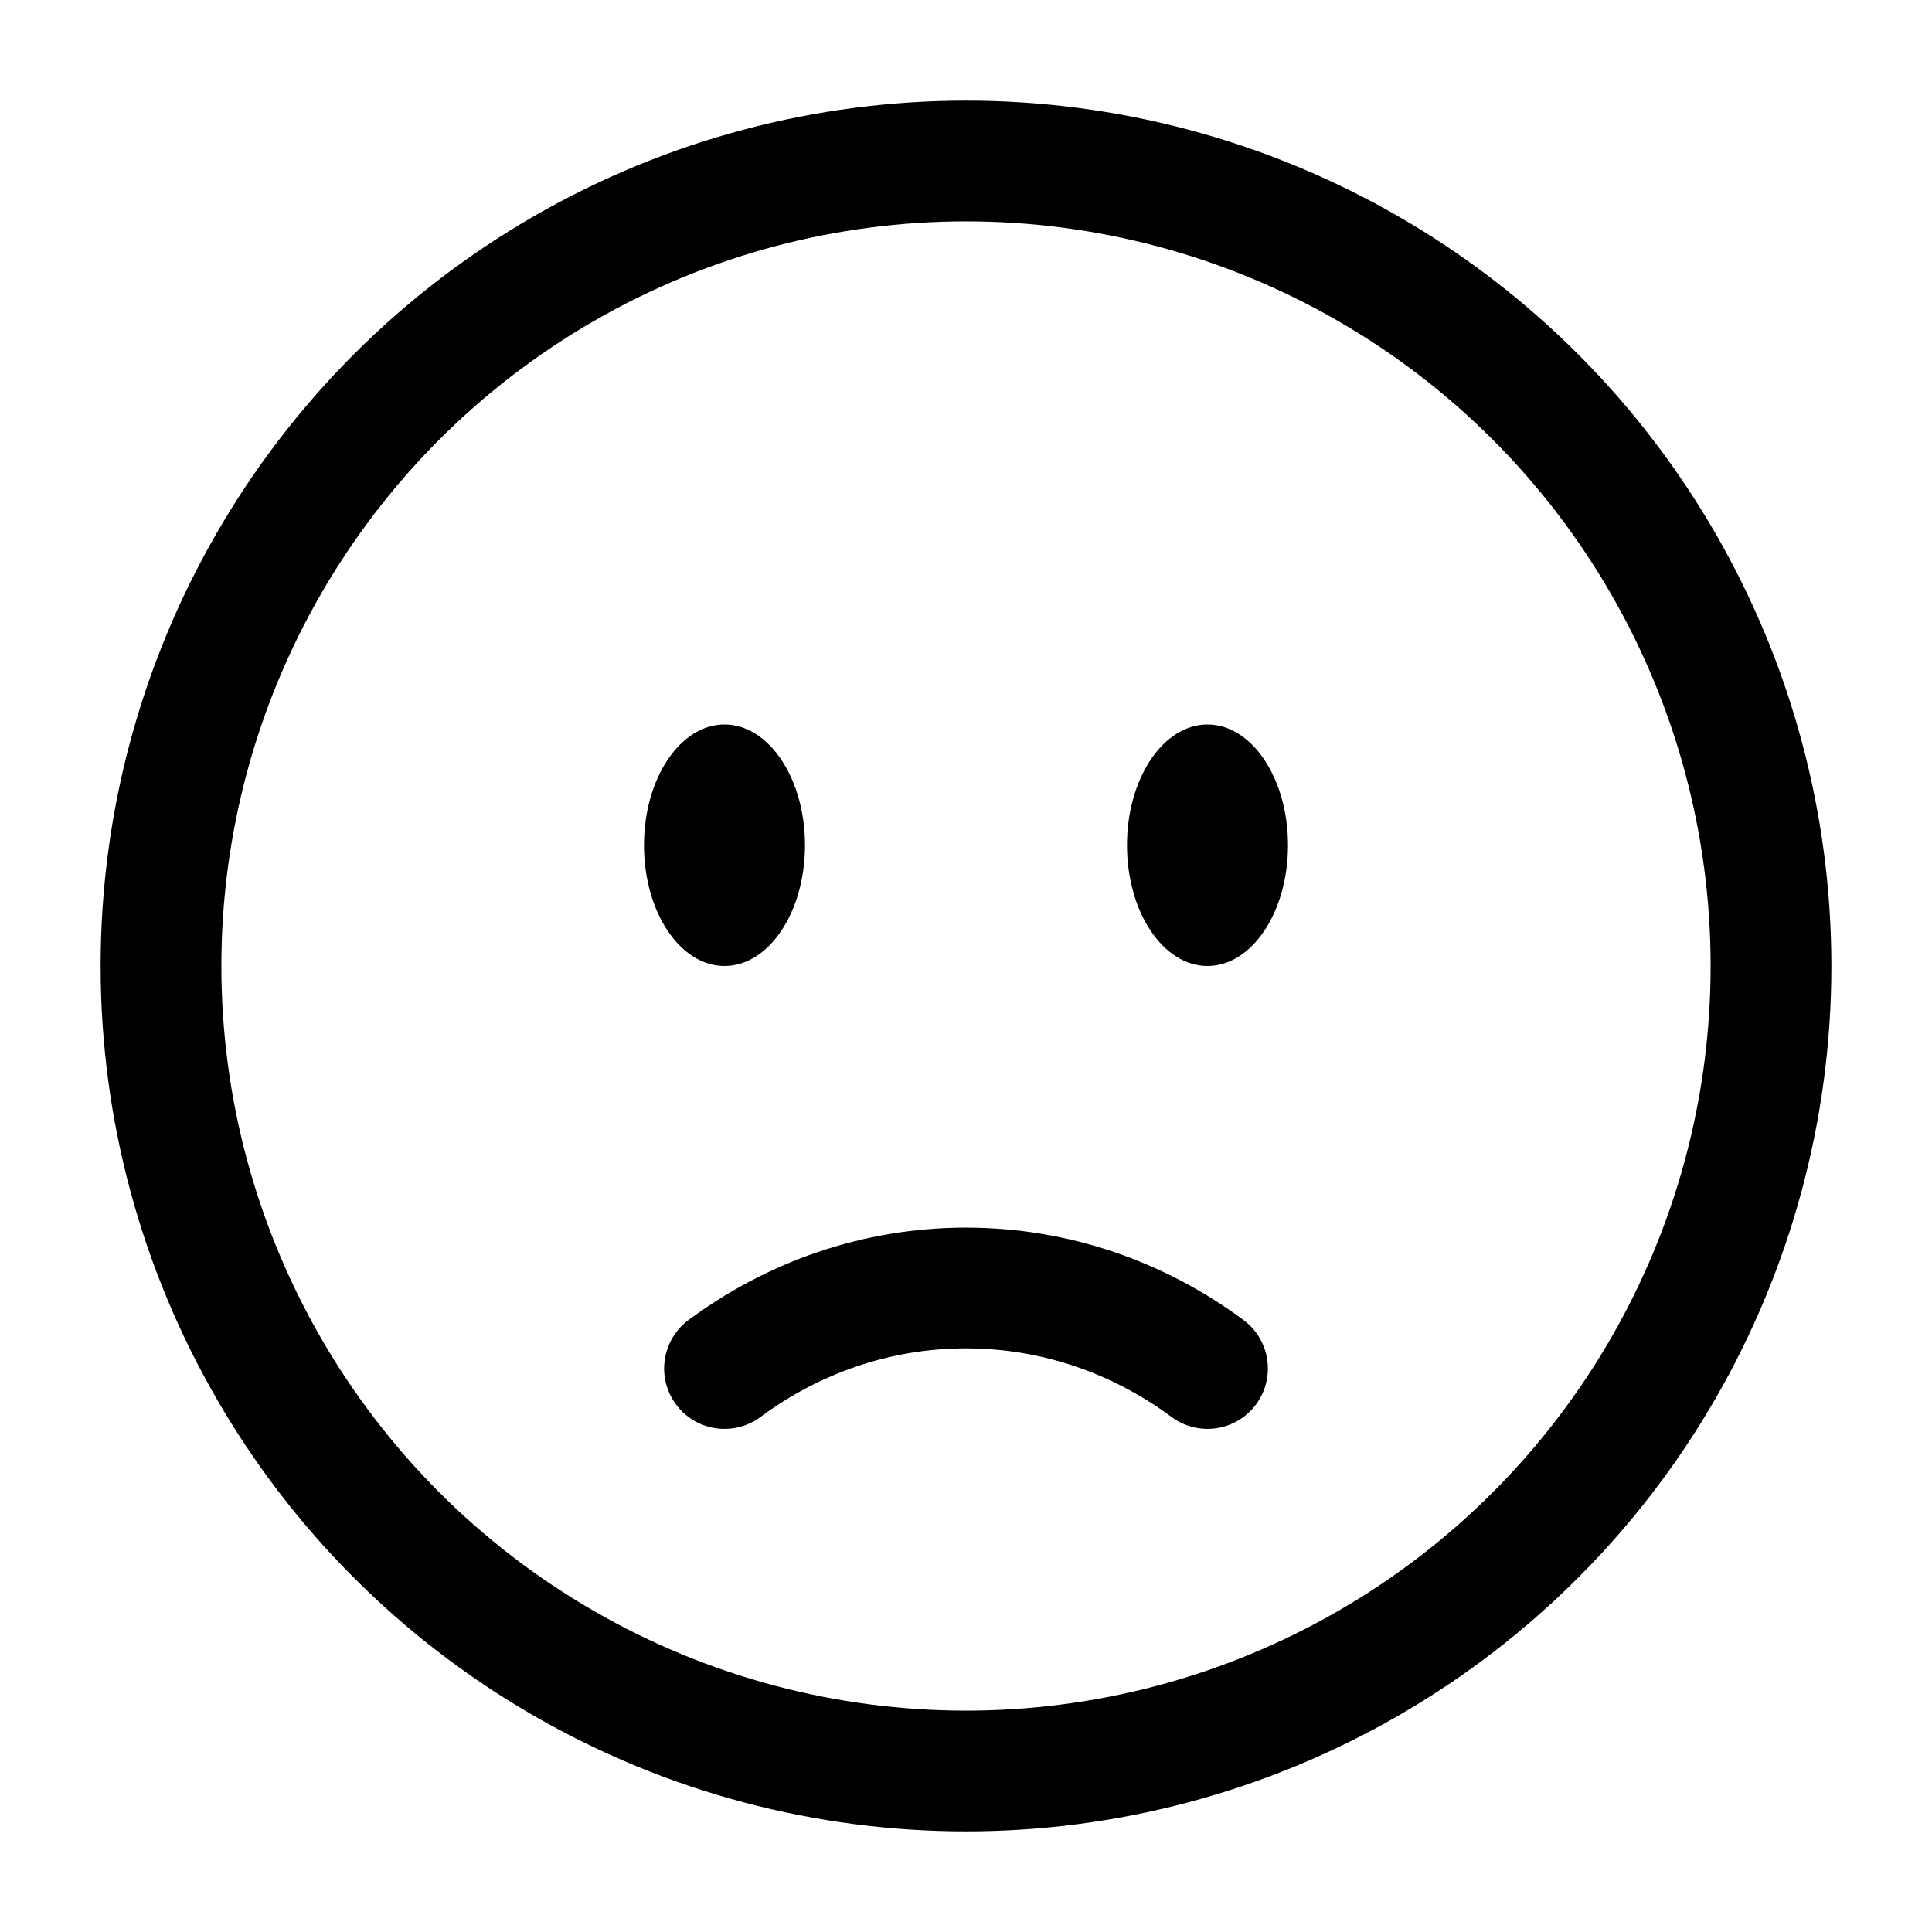 <svg xmlns="http://www.w3.org/2000/svg" fill="none" viewBox="0 0 24 24" height="800px" width="800px">

<g stroke-width="0" id="SVGRepo_bgCarrier"></g>

<g stroke-linejoin="round" stroke-linecap="round" id="SVGRepo_tracerCarrier"></g>

<g id="SVGRepo_iconCarrier"> <circle stroke-width="1.5" stroke="#000000" r="10" cy="12" cx="12"></circle> <path stroke-linecap="round" stroke-width="1.5" stroke="#000000" d="M9 17C9.85 16.37 10.885 16 12 16C13.115 16 14.15 16.37 15 17"></path> <ellipse fill="#000000" ry="1.5" rx="1" cy="10.5" cx="15"></ellipse> <ellipse fill="#000000" ry="1.5" rx="1" cy="10.5" cx="9"></ellipse> </g>

</svg>